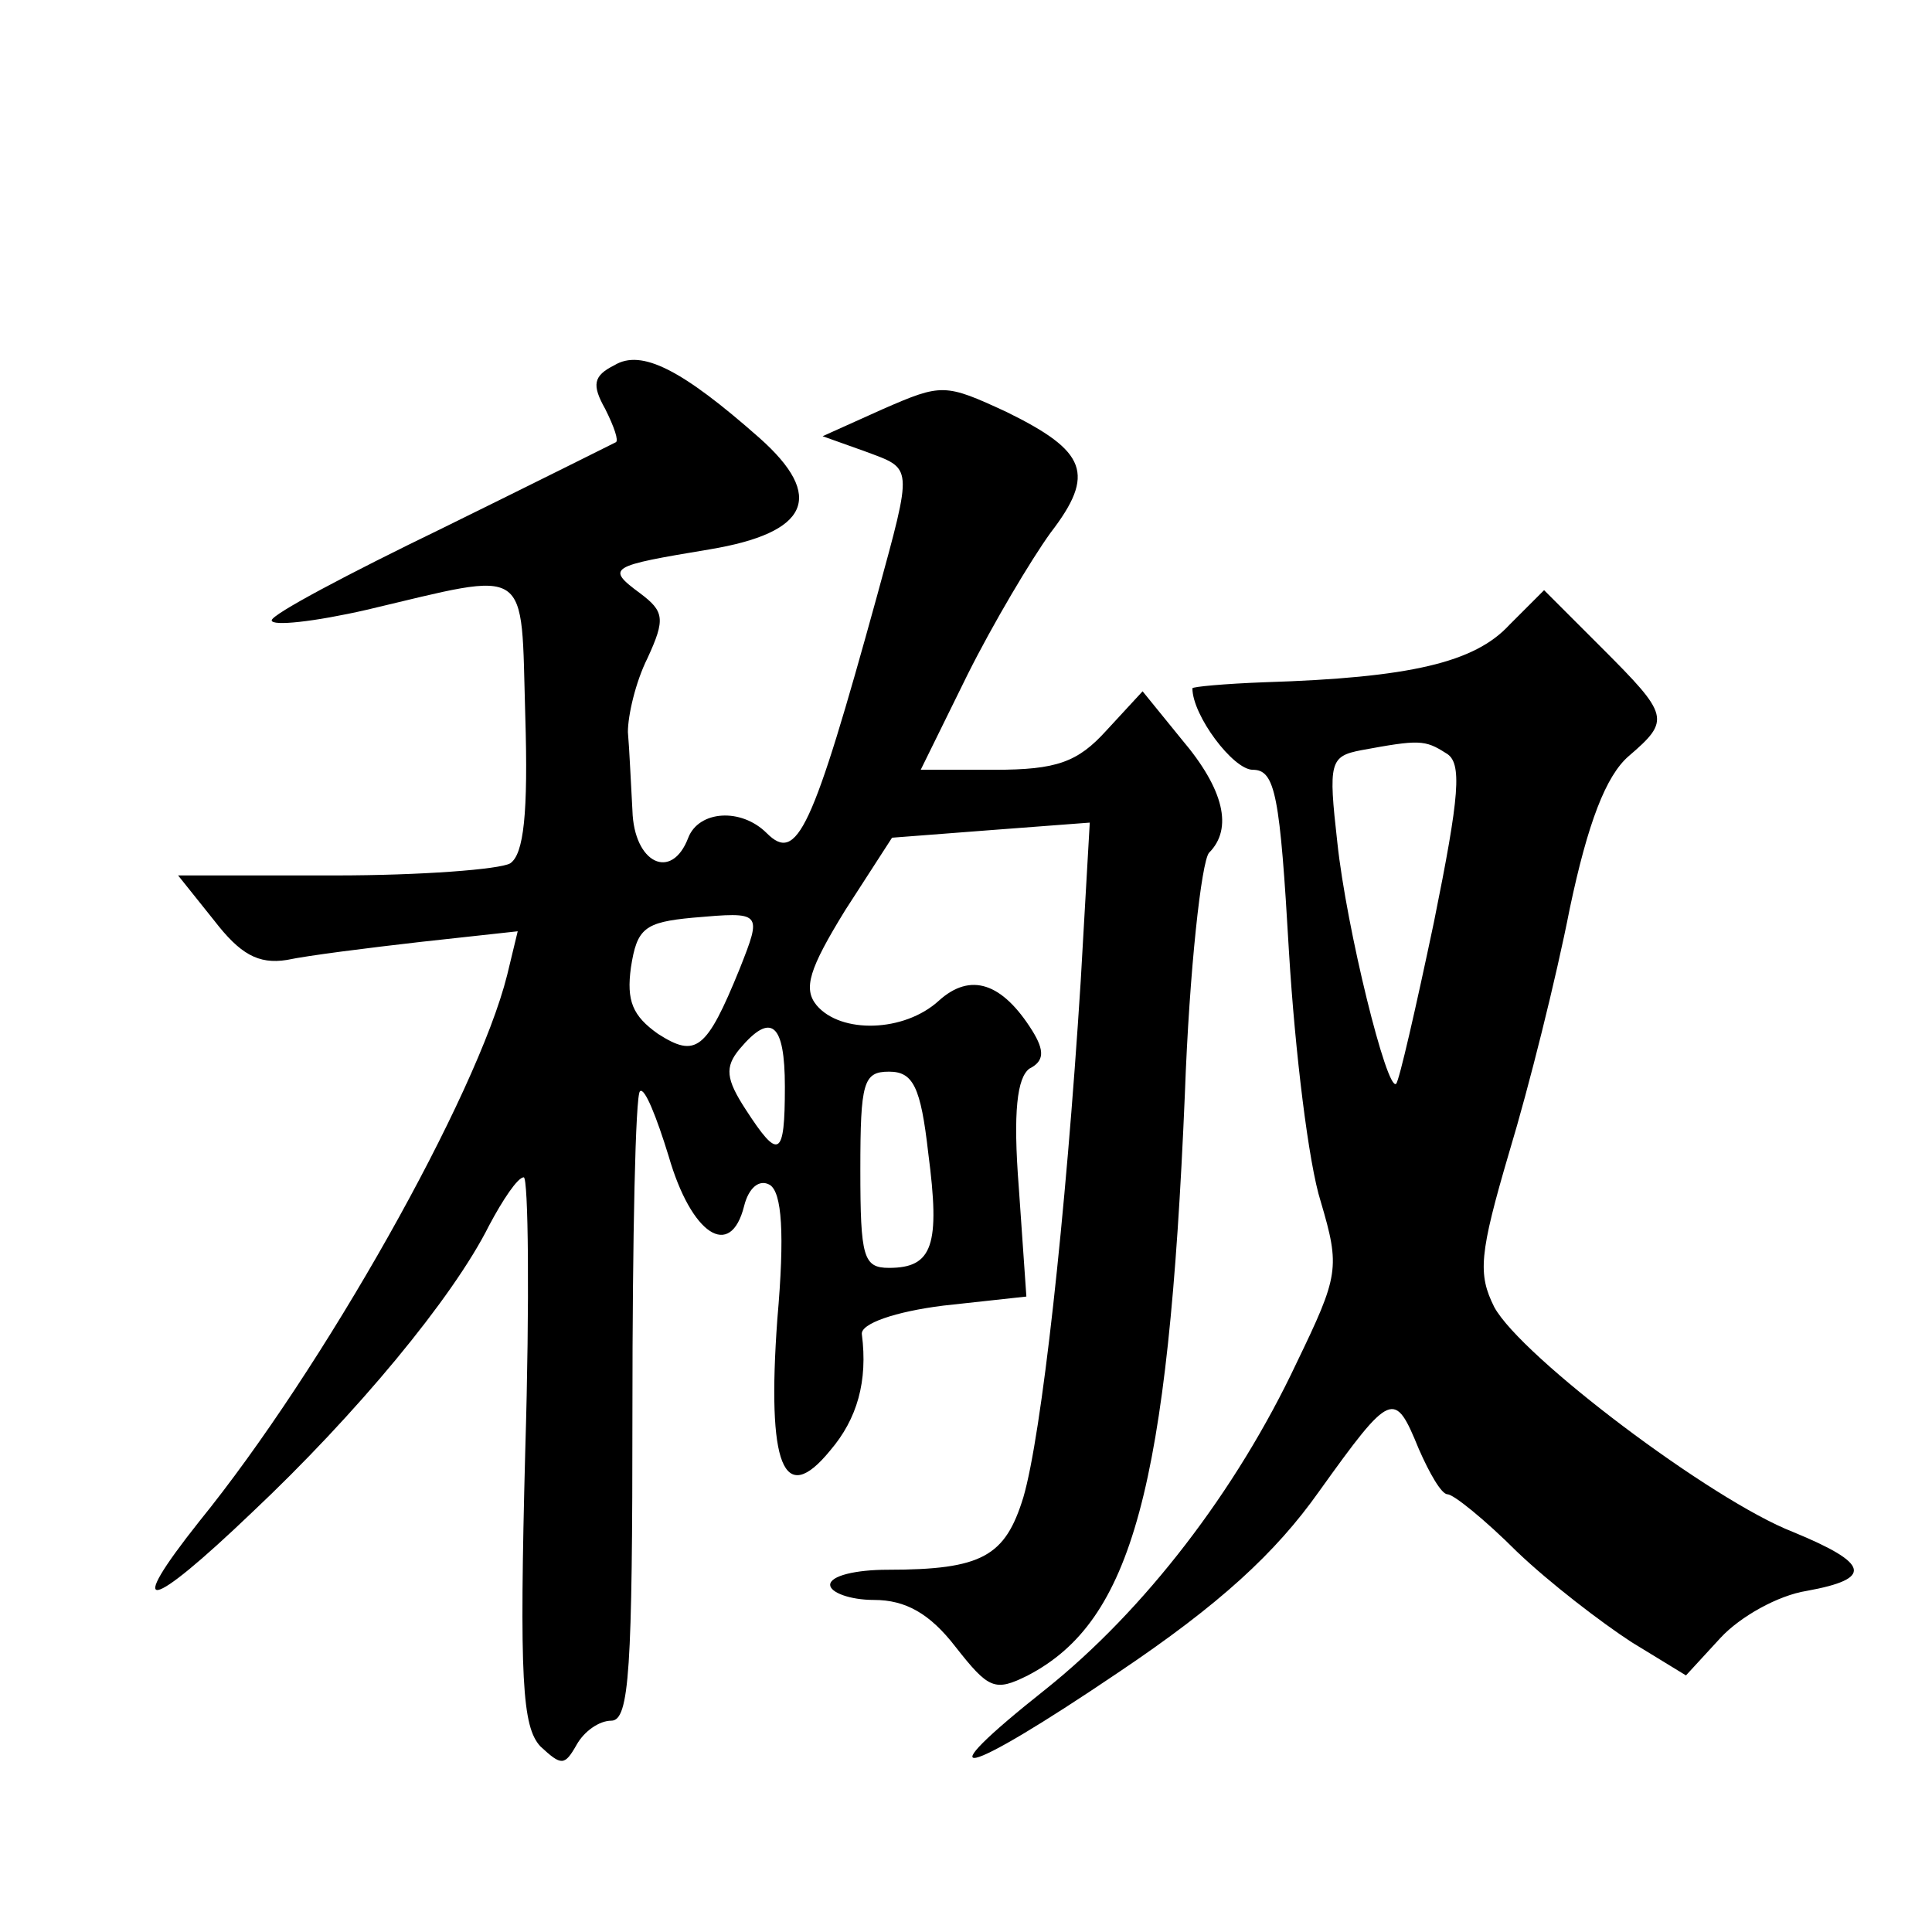 <?xml version="1.0" standalone="no"?>
<!DOCTYPE svg PUBLIC "-//W3C//DTD SVG 20010904//EN"
 "http://www.w3.org/TR/2001/REC-SVG-20010904/DTD/svg10.dtd">
<svg version="1.0" xmlns="http://www.w3.org/2000/svg"
 width="128pt" height="128pt" viewBox="0 0 128 128"
 preserveAspectRatio="xMidYMid meet">
<g transform="translate(0,128) scale(0.1,-0.1)"
fill="#0" stroke="none">
<path d="M407 1038 c-14 -7 -15 -13 -6 -29 6 -12 9 -21 7 -22 -2 -1 -54 -27 -115
-57 -62 -30 -113 -57 -113 -61 0 -4 28 -1 63 7 110 26 102 31 105 -70 2 -65 -1
-92 -10 -98 -7 -4 -59 -8 -116 -8 l-104 0 24 -30 c17 -22 29 -29 48 -26 14 3 54
8 89 12 l64 7 -7 -29 c-20 -80 -122 -261 -204 -362 -50 -63 -34 -60 35 6 69 65
133 142 157 190 9 17 19 32 23 32 3 0 4 -81 1 -181 -4 -152 -2 -183 10 -196 14
-13 16 -13 24 1 5 9 15 16 23 16 12 0 14 34 14 206 0 114 2 209 5 211 3 3 11 -17
19 -43 15 -52 41 -69 50 -33 3 12 10 18 17 14 8 -5 10 -32 5 -89 -7 -97 4 -125
35 -87 18 21 25 46 21 77 -1 7 22 15 54 19 l55 6 -5 72 c-4 51 -1 73 7 79 10 5
10 12 2 25 -20 32 -41 39 -62 20 -23 -21 -65 -22 -81 -3 -9 11 -5 24 19 63 l31
48 65 5 66 5 -6 -105 c-10 -158 -26 -301 -38 -342 -12 -39 -27 -48 -90 -48 -21
0 -38 -4 -38 -10 0 -5 13 -10 29 -10 21 0 37 -9 54 -31 22 -28 26 -30 48 -19 69
36 93 124 104 385 3 83 11 154 16 160 16 16 10 42 -18 75 l-26 32 -24 -26 c-19
-21 -33 -26 -74 -26 l-49 0 31 63 c17 34 42 76 55 94 30 39 24 54 -29 80 -41 19
-43 19 -82 2 l-40 -18 28 -10 c32 -12 32 -8 8 -96 -43 -156 -53 -177 -73 -157 -17
17 -45 15 -52 -3 -11 -29 -36 -17 -37 18 -1 17 -2 41 -3 52 0 11 5 33 13 49 12
26 11 31 -5 43 -23 17 -20 18 46 29 66 11 77 35 33 74 -51 45 -78 59 -96 48z m83
-400 c-22 -54 -29 -59 -54 -43 -17 12 -21 22 -18 44 4 26 9 30 41 33 46 4 46 4
31 -34z m30 -78 c0 -47 -4 -49 -26 -15 -13 20 -14 28 -4 40 21 25 30 17 30 -25z
m95 -44 c8 -61 3 -76 -26 -76 -17 0 -19 7 -19 65 0 58 2 65 19 65 16 0 21 -10 26
-54z M1000 866 c-23 -25 -66 -35 -162 -38 -27 -1 -48 -3 -48 -4 0 -18 27 -54 40
-54 15 0 18 -17 24 -121 4 -66 13 -140 21 -165 13 -44 12 -49 -16 -107 -40 -85
-101 -164 -166 -216 -82 -65 -57 -60 48 11 67 45 104 79 133 120 48 67 50 67 66
28 7 -16 15 -30 19 -30 4 0 25 -17 46 -38 22 -21 56 -47 76 -60 l36 -22 23 25 c13
14 38 28 57 31 44 8 42 18 -9 39 -54 21 -180 116 -198 149 -11 22 -10 35 10 103
13 43 31 115 40 161 12 57 24 88 39 101 28 24 27 27 -18 72 l-38 38 -23 -23z m-42
-85 c11 -6 9 -28 -8 -112 -12 -57 -23 -105 -25 -107 -6 -6 -33 103 -39 160 -6 53
-5 57 16 61 38 7 42 7 56 -2z"/>
</g>
</svg>
